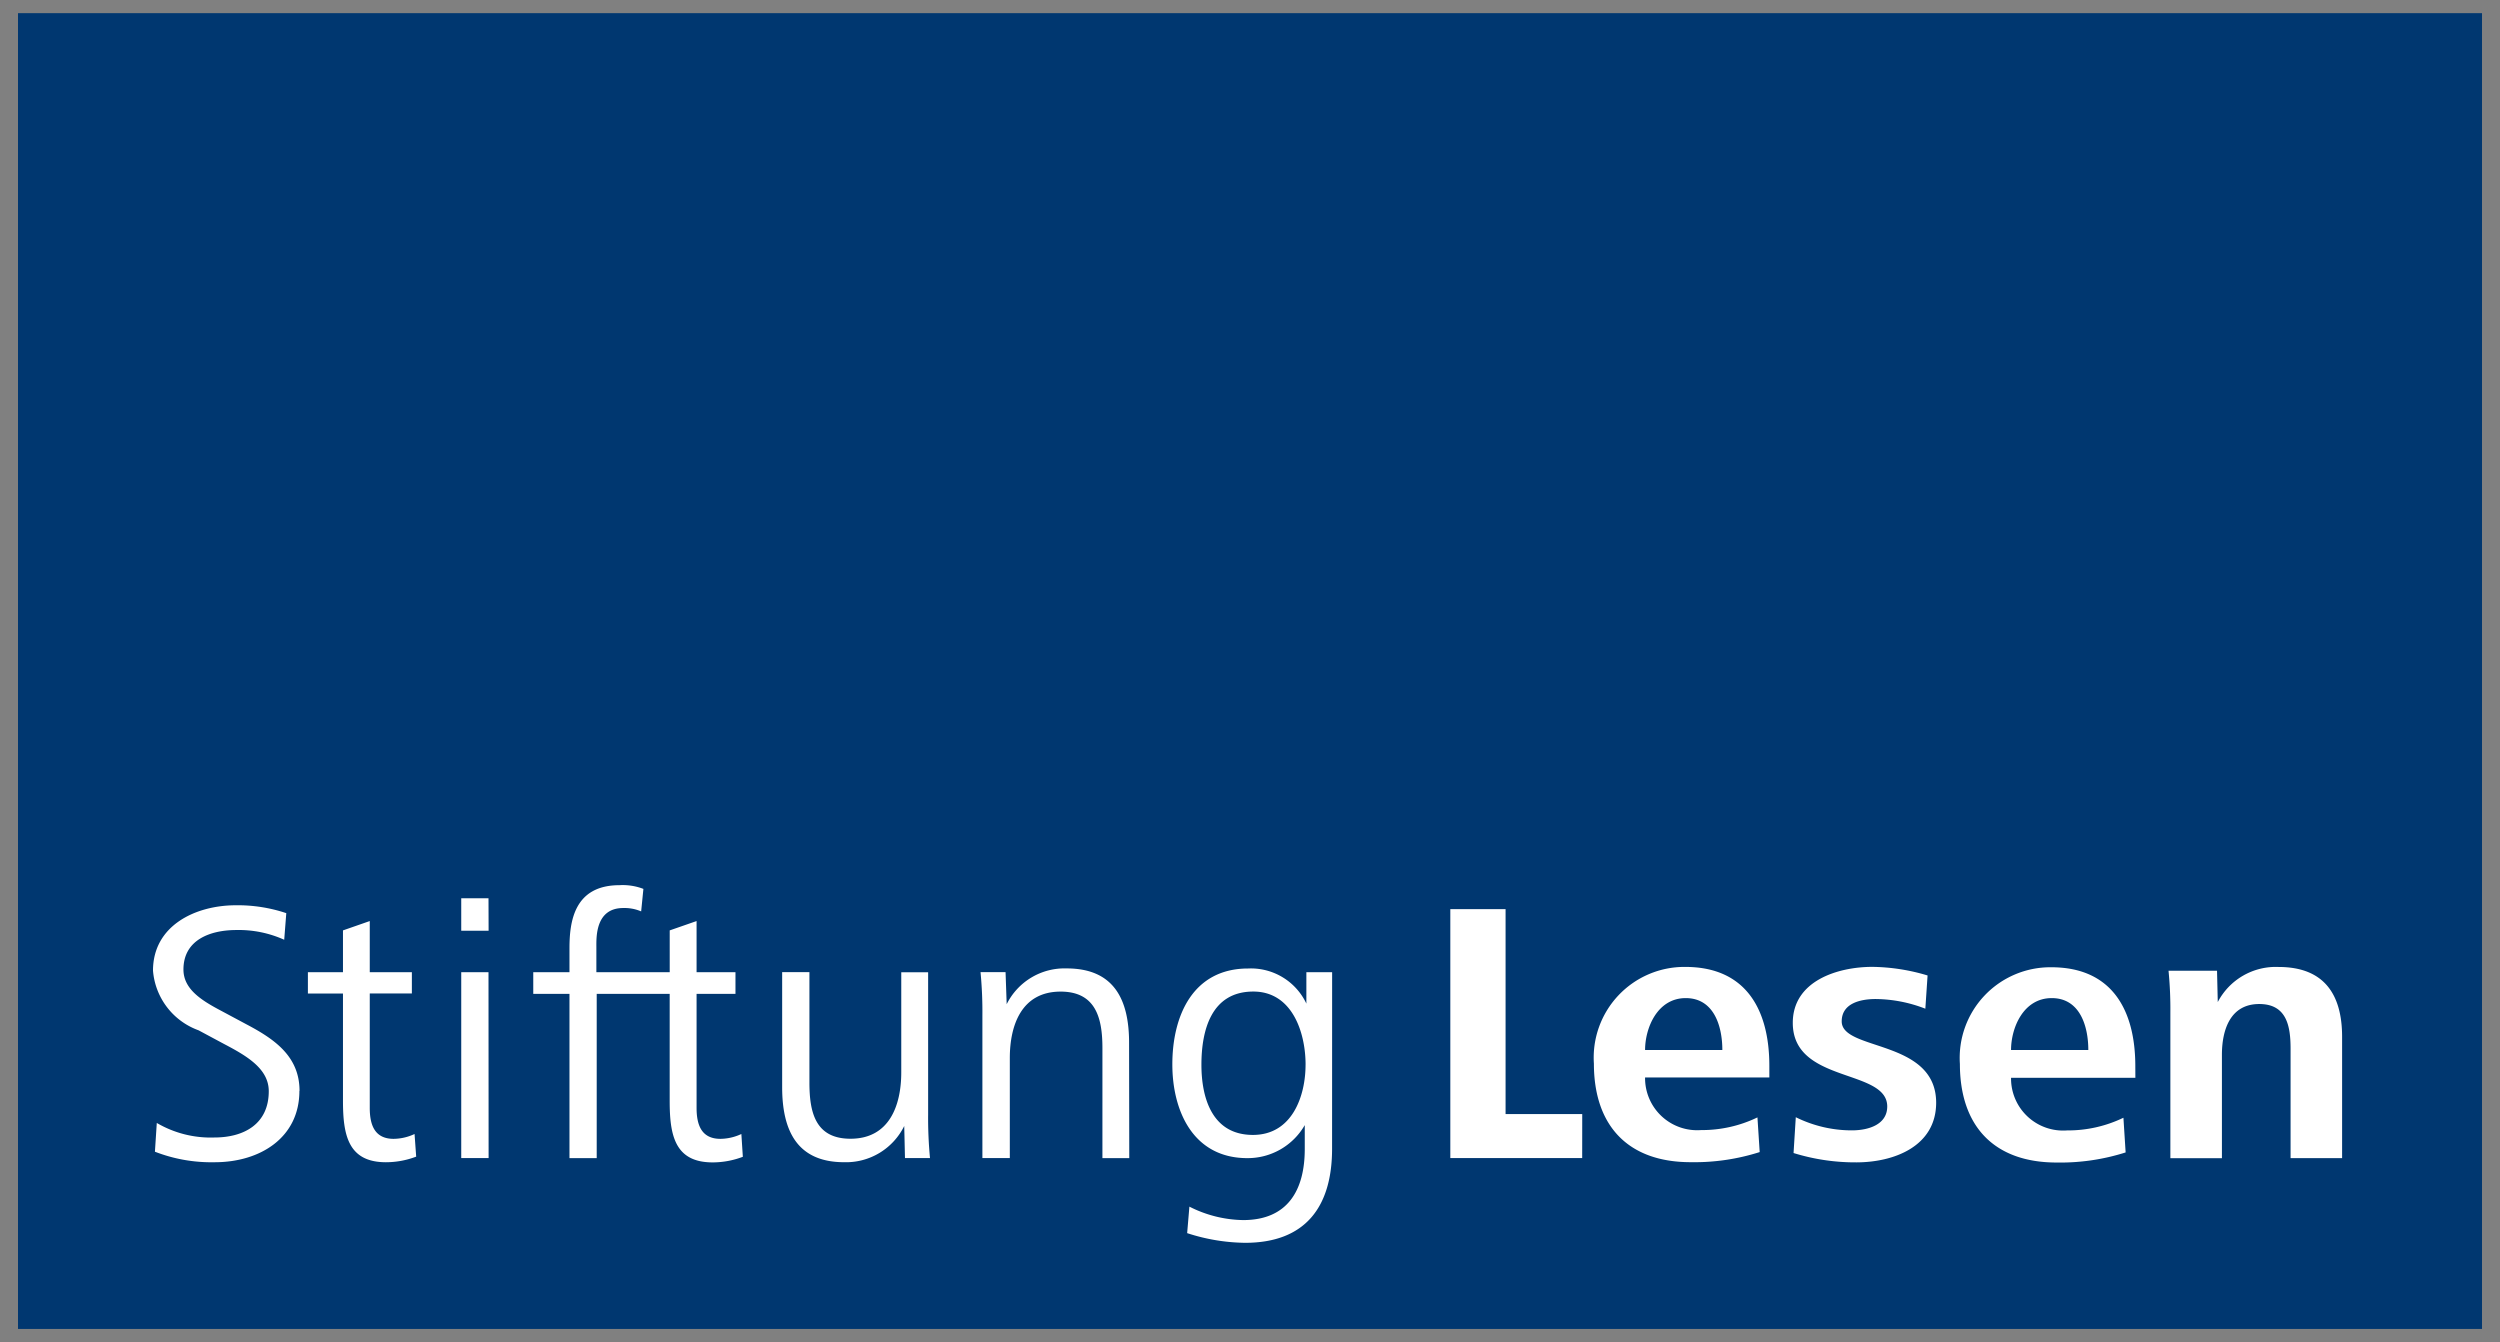 <svg xmlns="http://www.w3.org/2000/svg" viewBox="0 0 95 51"><rect x="0" y="0" width="95" height="51" fill="#808080" stroke="none"/><title>stiftung-lesen-logo</title><rect x="0.684" y="0.5" width="93.632" height="50" fill="#003770"/><path d="M89,44.009H87.042V39.853c0-.85-.141-1.7-1.191-1.7-1.107,0-1.418.992-1.418,1.929v3.929H82.474V38.476a14.816,14.816,0,0,0-.07-1.588h1.843l.028,1.191a2.485,2.485,0,0,1,2.312-1.334C88.3,36.746,89,37.767,89,39.4ZM11.377,41.456c0,1.773-1.489,2.709-3.22,2.709a5.913,5.913,0,0,1-2.27-.4l.071-1.093a4.048,4.048,0,0,0,2.183.553c1.15,0,2.072-.526,2.072-1.759,0-.85-.823-1.335-1.688-1.789l-.979-.525a2.633,2.633,0,0,1-1.732-2.269c0-1.716,1.618-2.483,3.15-2.483a5.794,5.794,0,0,1,1.915.3L10.8,35.711a4.19,4.19,0,0,0-1.815-.37c-.993,0-2.014.37-2.014,1.5,0,.738.665,1.163,1.418,1.561l.979.524c1.05.555,2.014,1.206,2.014,2.526m4.433,2.5a3.238,3.238,0,0,1-1.149.213c-1.448,0-1.633-1.05-1.633-2.341V37.753H11.7v-.809h1.333V35.355L14.051,35v1.943h1.6v.809h-1.6V42.1c0,.623.17,1.176.907,1.176a1.923,1.923,0,0,0,.795-.184Zm2.752-8.584H17.527V34.135h1.036Zm0,8.639H17.527V36.943h1.036Zm16.772,0h-.95l-.028-1.22a2.466,2.466,0,0,1-2.284,1.377c-1.8,0-2.355-1.22-2.355-2.852v-4.37h1.036V41.13c0,1.12.213,2.142,1.561,2.142,1.475,0,1.929-1.261,1.929-2.525v-3.8h1.021V42.35a16.145,16.145,0,0,0,.071,1.659m7.572,0h-1.02V39.824c0-1.121-.242-2.143-1.589-2.143-1.476,0-1.93,1.264-1.93,2.525v3.8H37.331V38.6a15.873,15.873,0,0,0-.071-1.66h.951l.043,1.22A2.453,2.453,0,0,1,40.536,36.8c1.8,0,2.369,1.191,2.369,2.823ZM24.449,33.781l-.085.852a1.607,1.607,0,0,0-.681-.128c-1.064,0-1.021,1.121-1.021,1.489v.95h2.787V35.355L26.47,35v1.943h1.478v.823H26.47V42.1c0,.623.17,1.176.907,1.176a1.931,1.931,0,0,0,.795-.184l.056.866a3.234,3.234,0,0,1-1.149.213c-1.447,0-1.631-1.05-1.631-2.341V37.767H22.675v6.242H21.64V37.767H20.264v-.823H21.64v-.907c0-1.007.171-2.4,1.9-2.4a2.189,2.189,0,0,1,.909.141m26.17,9.874c0,2.2-1.007,3.575-3.307,3.575a7.339,7.339,0,0,1-2.2-.368l.085-1.007a4.645,4.645,0,0,0,2.044.511c1.7,0,2.34-1.15,2.34-2.7v-.909A2.5,2.5,0,0,1,47.4,44.009c-2.085,0-2.851-1.829-2.851-3.56,0-1.872.795-3.646,2.879-3.646a2.328,2.328,0,0,1,2.214,1.334V36.944h.979Zm-1.007-3.191c0-1.235-.511-2.782-1.986-2.782-1.6,0-1.972,1.475-1.972,2.782,0,1.22.382,2.666,1.957,2.666,1.5,0,2-1.489,2-2.666m10.512,3.545H55.112V34.547h2.1v7.788h2.913Zm7.112-3.063H62.513a1.979,1.979,0,0,0,2.128,2,4.842,4.842,0,0,0,2.142-.482l.085,1.318a8.167,8.167,0,0,1-2.625.384c-2.383,0-3.675-1.391-3.675-3.745a3.447,3.447,0,0,1,3.476-3.675c2.284,0,3.191,1.6,3.191,3.76ZM65.449,39.9c0-.893-.312-1.972-1.391-1.972s-1.545,1.134-1.545,1.972Zm8.125,2c0,1.66-1.6,2.27-3.036,2.27a7.919,7.919,0,0,1-2.383-.355l.085-1.361a4.791,4.791,0,0,0,2.127.5c.652,0,1.348-.228,1.348-.907,0-1.448-3.589-.866-3.589-3.178,0-1.6,1.716-2.128,3.022-2.128a7.543,7.543,0,0,1,2.1.327l-.085,1.263a5.319,5.319,0,0,0-1.886-.368c-.539,0-1.292.141-1.292.85,0,1.135,3.589.667,3.589,3.093m7.57-.95H76.42a1.979,1.979,0,0,0,2.128,2,4.842,4.842,0,0,0,2.142-.482l.084,1.318a8.154,8.154,0,0,1-2.623.384c-2.385,0-3.675-1.391-3.675-3.745a3.445,3.445,0,0,1,3.475-3.675c2.284,0,3.191,1.6,3.191,3.76ZM79.356,39.9c0-.893-.311-1.972-1.39-1.972S76.42,39.058,76.42,39.9Z" fill="#fff"/></svg>